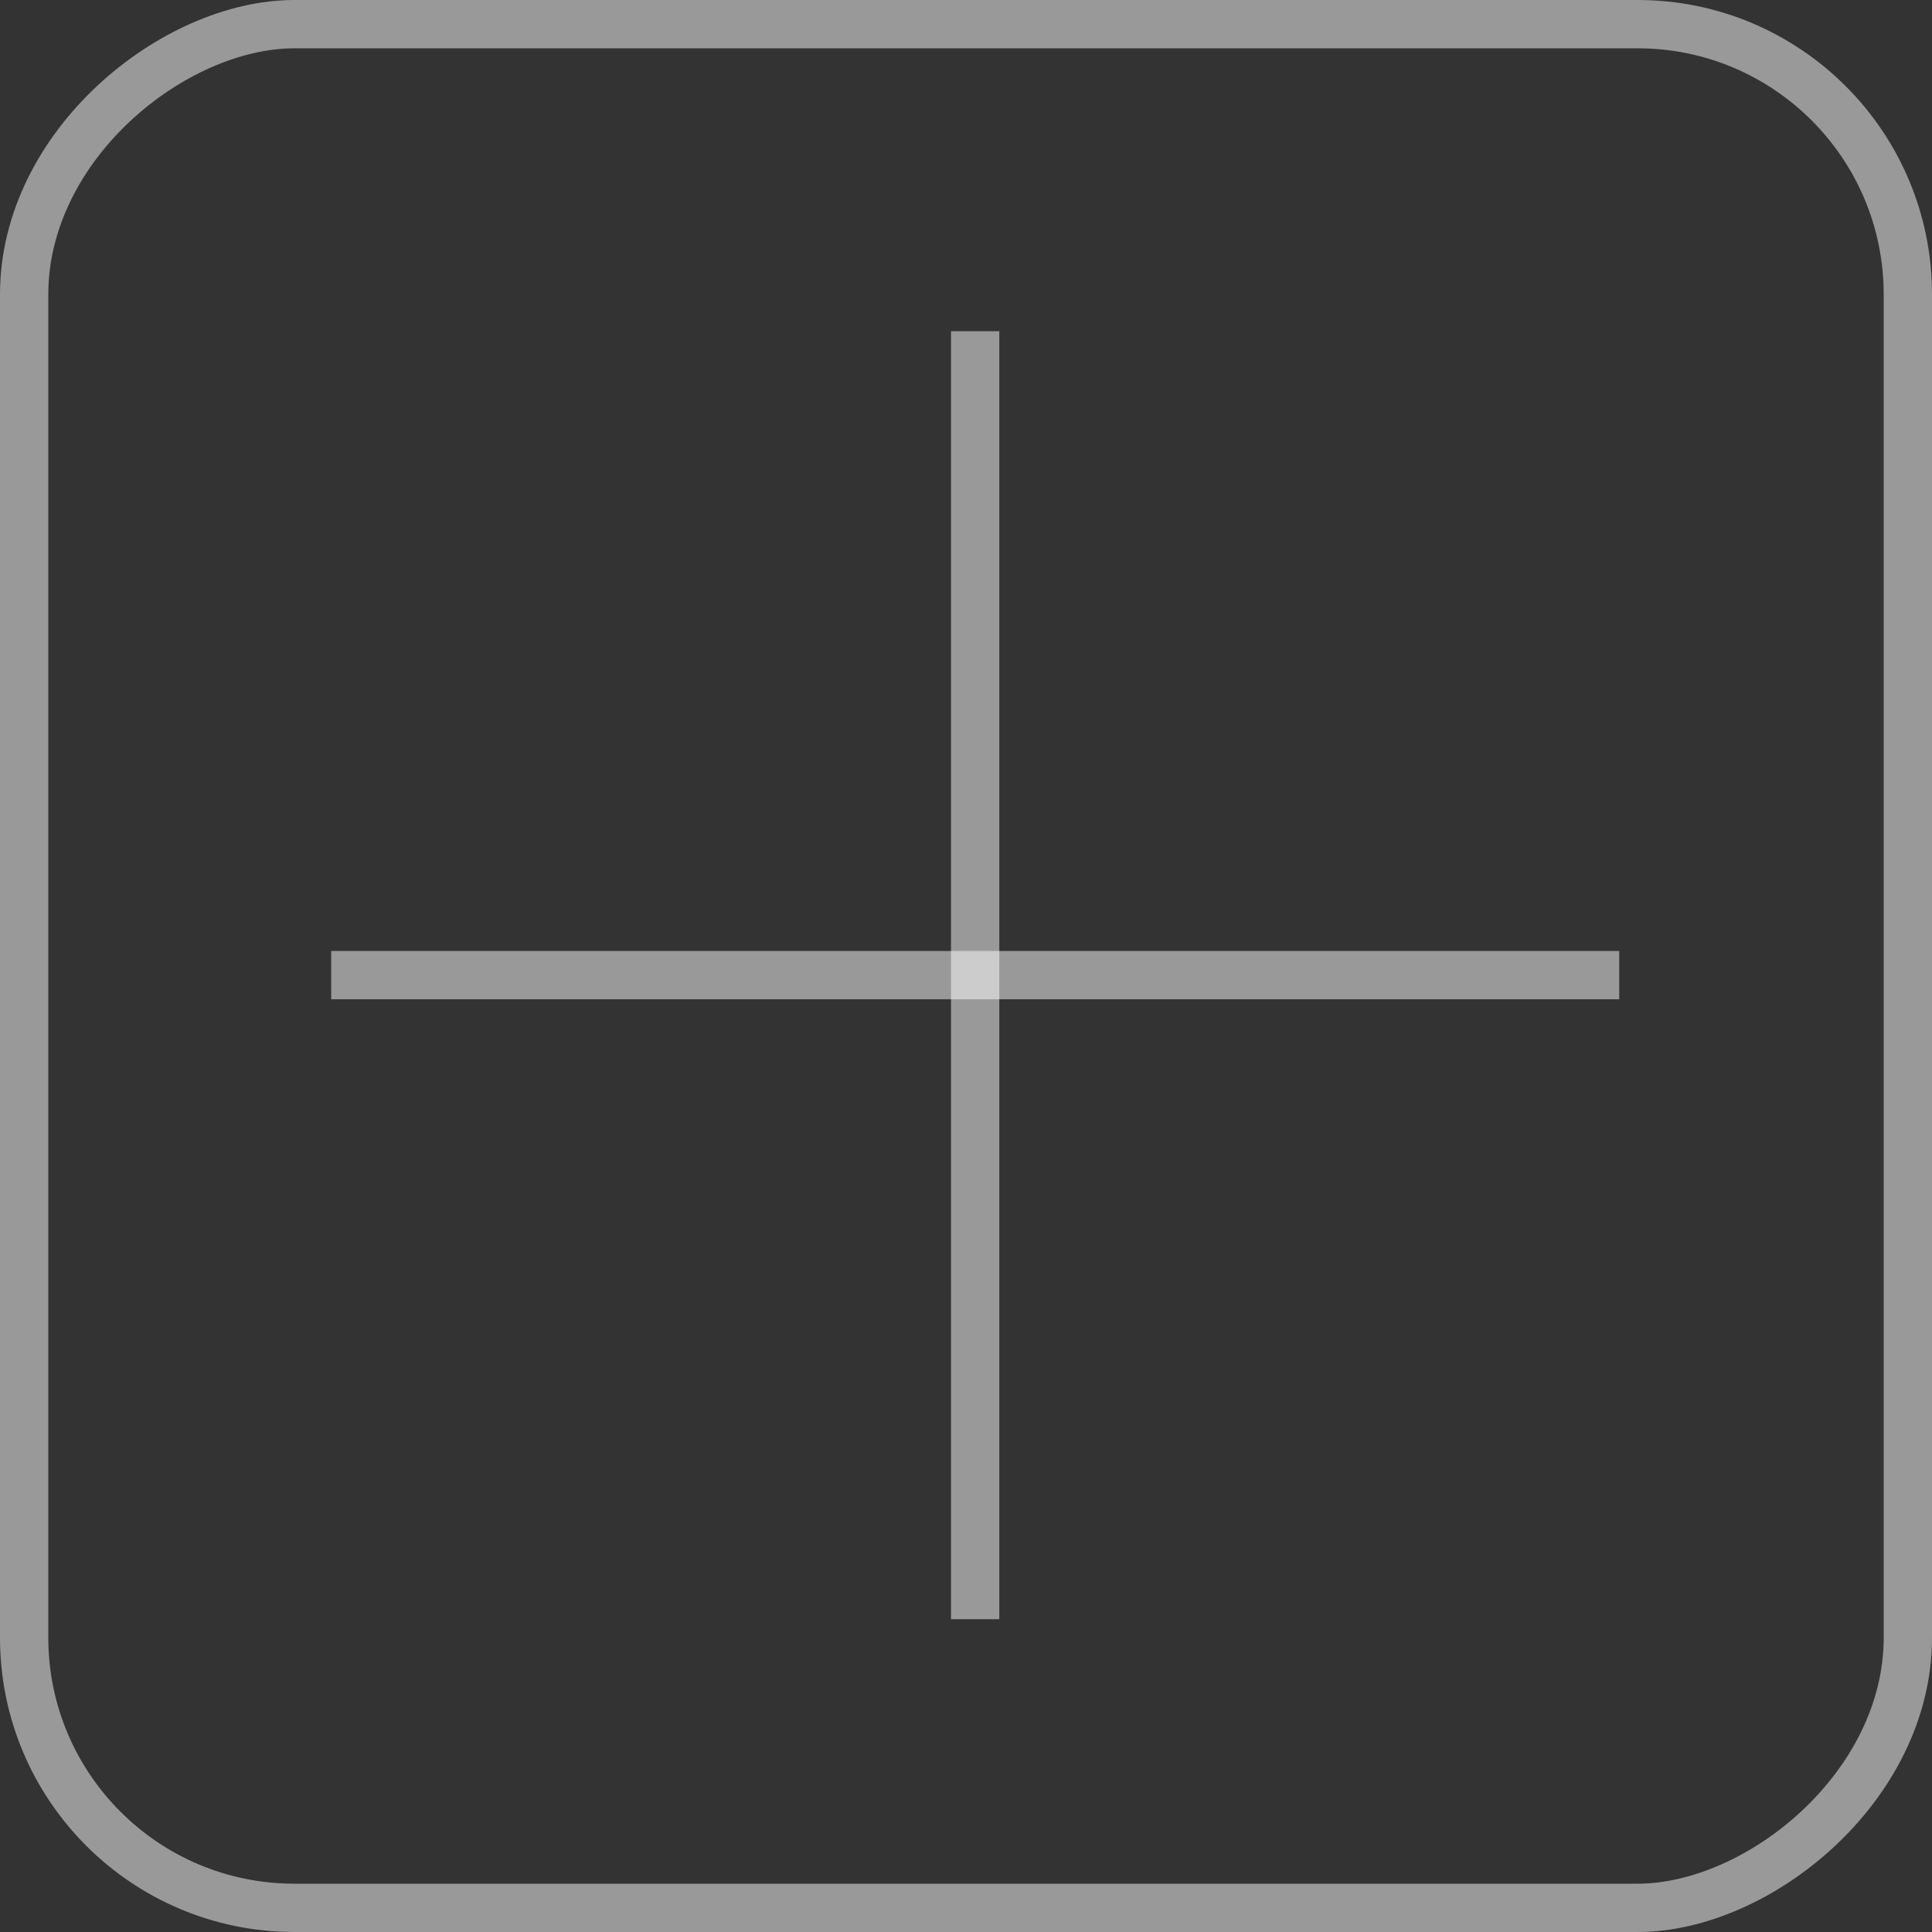 <?xml version="1.0" encoding="UTF-8"?> <svg xmlns="http://www.w3.org/2000/svg" width="80" height="80" viewBox="0 0 80 80" fill="none"><rect x="0" y="0" width="80" height="80" fill="#333333" stroke="none"/><rect x="79" y="1" width="78" height="78" rx="11.191" transform="rotate(90 79 1)" stroke="white" stroke-opacity="0.5" stroke-width="2"></rect><path d="M40.379 13.714V67.048" stroke="white" stroke-opacity="0.5" stroke-width="2"></path><path d="M67.048 40.378L13.714 40.378" stroke="white" stroke-opacity="0.5" stroke-width="2"></path></svg> 